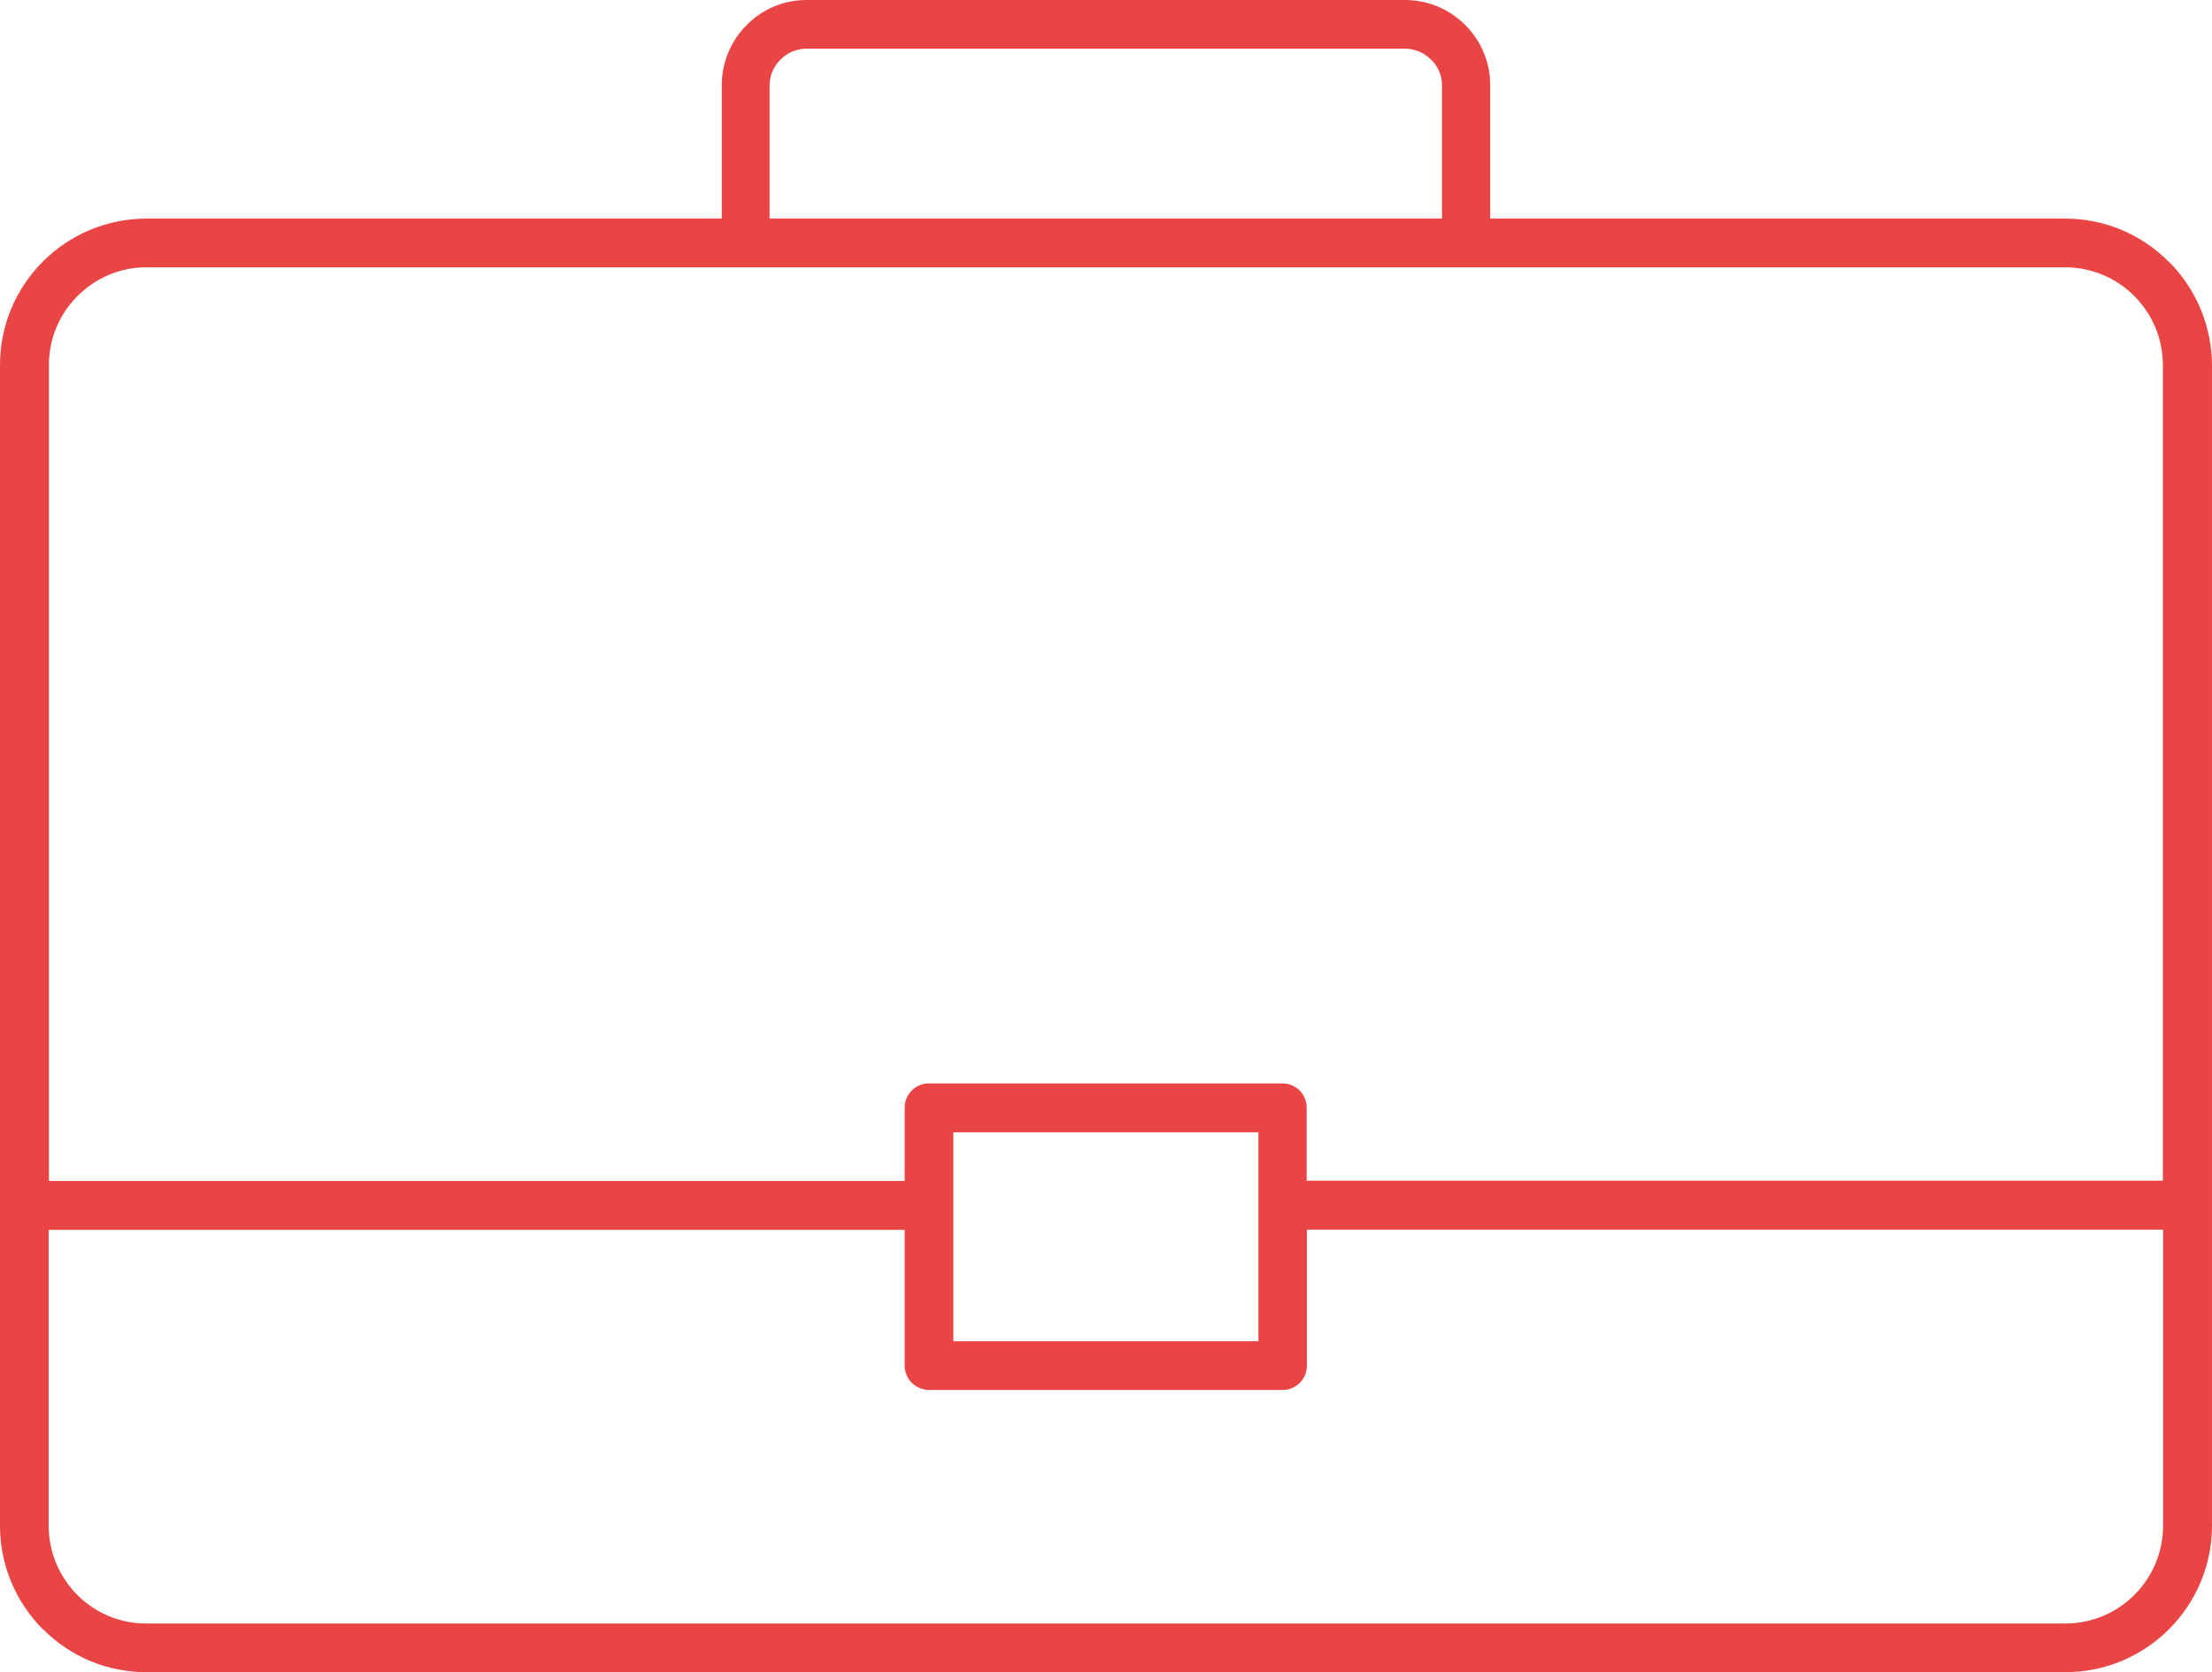 <?xml version="1.0" encoding="UTF-8"?><svg id="a" xmlns="http://www.w3.org/2000/svg" viewBox="0 0 99.05 74.89"><defs><style>.c{fill:#e94544;fill-rule:evenodd;}</style></defs><path id="b" class="c" d="M34.47,9.79h30.1V3.82c0-.43-.17-.85-.49-1.15-.31-.31-.73-.49-1.17-.49h-26.79c-.44,0-.86,.17-1.17,.49-.31,.3-.49,.72-.49,1.15v5.98Zm-27.92,0h25.77V3.82c0-1.01,.4-1.99,1.12-2.7C34.14,.4,35.11,0,36.12,0h26.79c2.11,0,3.82,1.71,3.82,3.82v5.97h25.75c1.74,0,3.4,.69,4.63,1.93h.01c1.23,1.23,1.92,2.9,1.93,4.63v51.99c-.01,3.62-2.95,6.55-6.57,6.55H6.55c-1.74,0-3.4-.69-4.63-1.93h-.01C.69,71.73,0,70.07,0,68.34V16.35c0-3.62,2.93-6.55,6.55-6.56m85.94,2.18H6.55c-1.16,0-2.27,.47-3.09,1.3-.82,.82-1.27,1.92-1.27,3.08V52.89H40.51v-3.28c0-.6,.48-1.09,1.08-1.09h15.83c.6,0,1.09,.48,1.09,1.08h0v3.28h38.34V16.35c0-2.41-1.95-4.37-4.37-4.38M2.18,55.07v13.27c0,1.15,.46,2.26,1.27,3.08h0c.82,.83,1.93,1.29,3.09,1.29H92.49c2.41,0,4.36-1.96,4.37-4.37v-13.27H58.52v6.1c0,.6-.49,1.08-1.09,1.08h-15.82c-.6,0-1.09-.47-1.1-1.07h0v-6.1H2.18Zm54.17-.94v-3.42h-13.66v9.36h13.66v-5.93Z"/></svg>